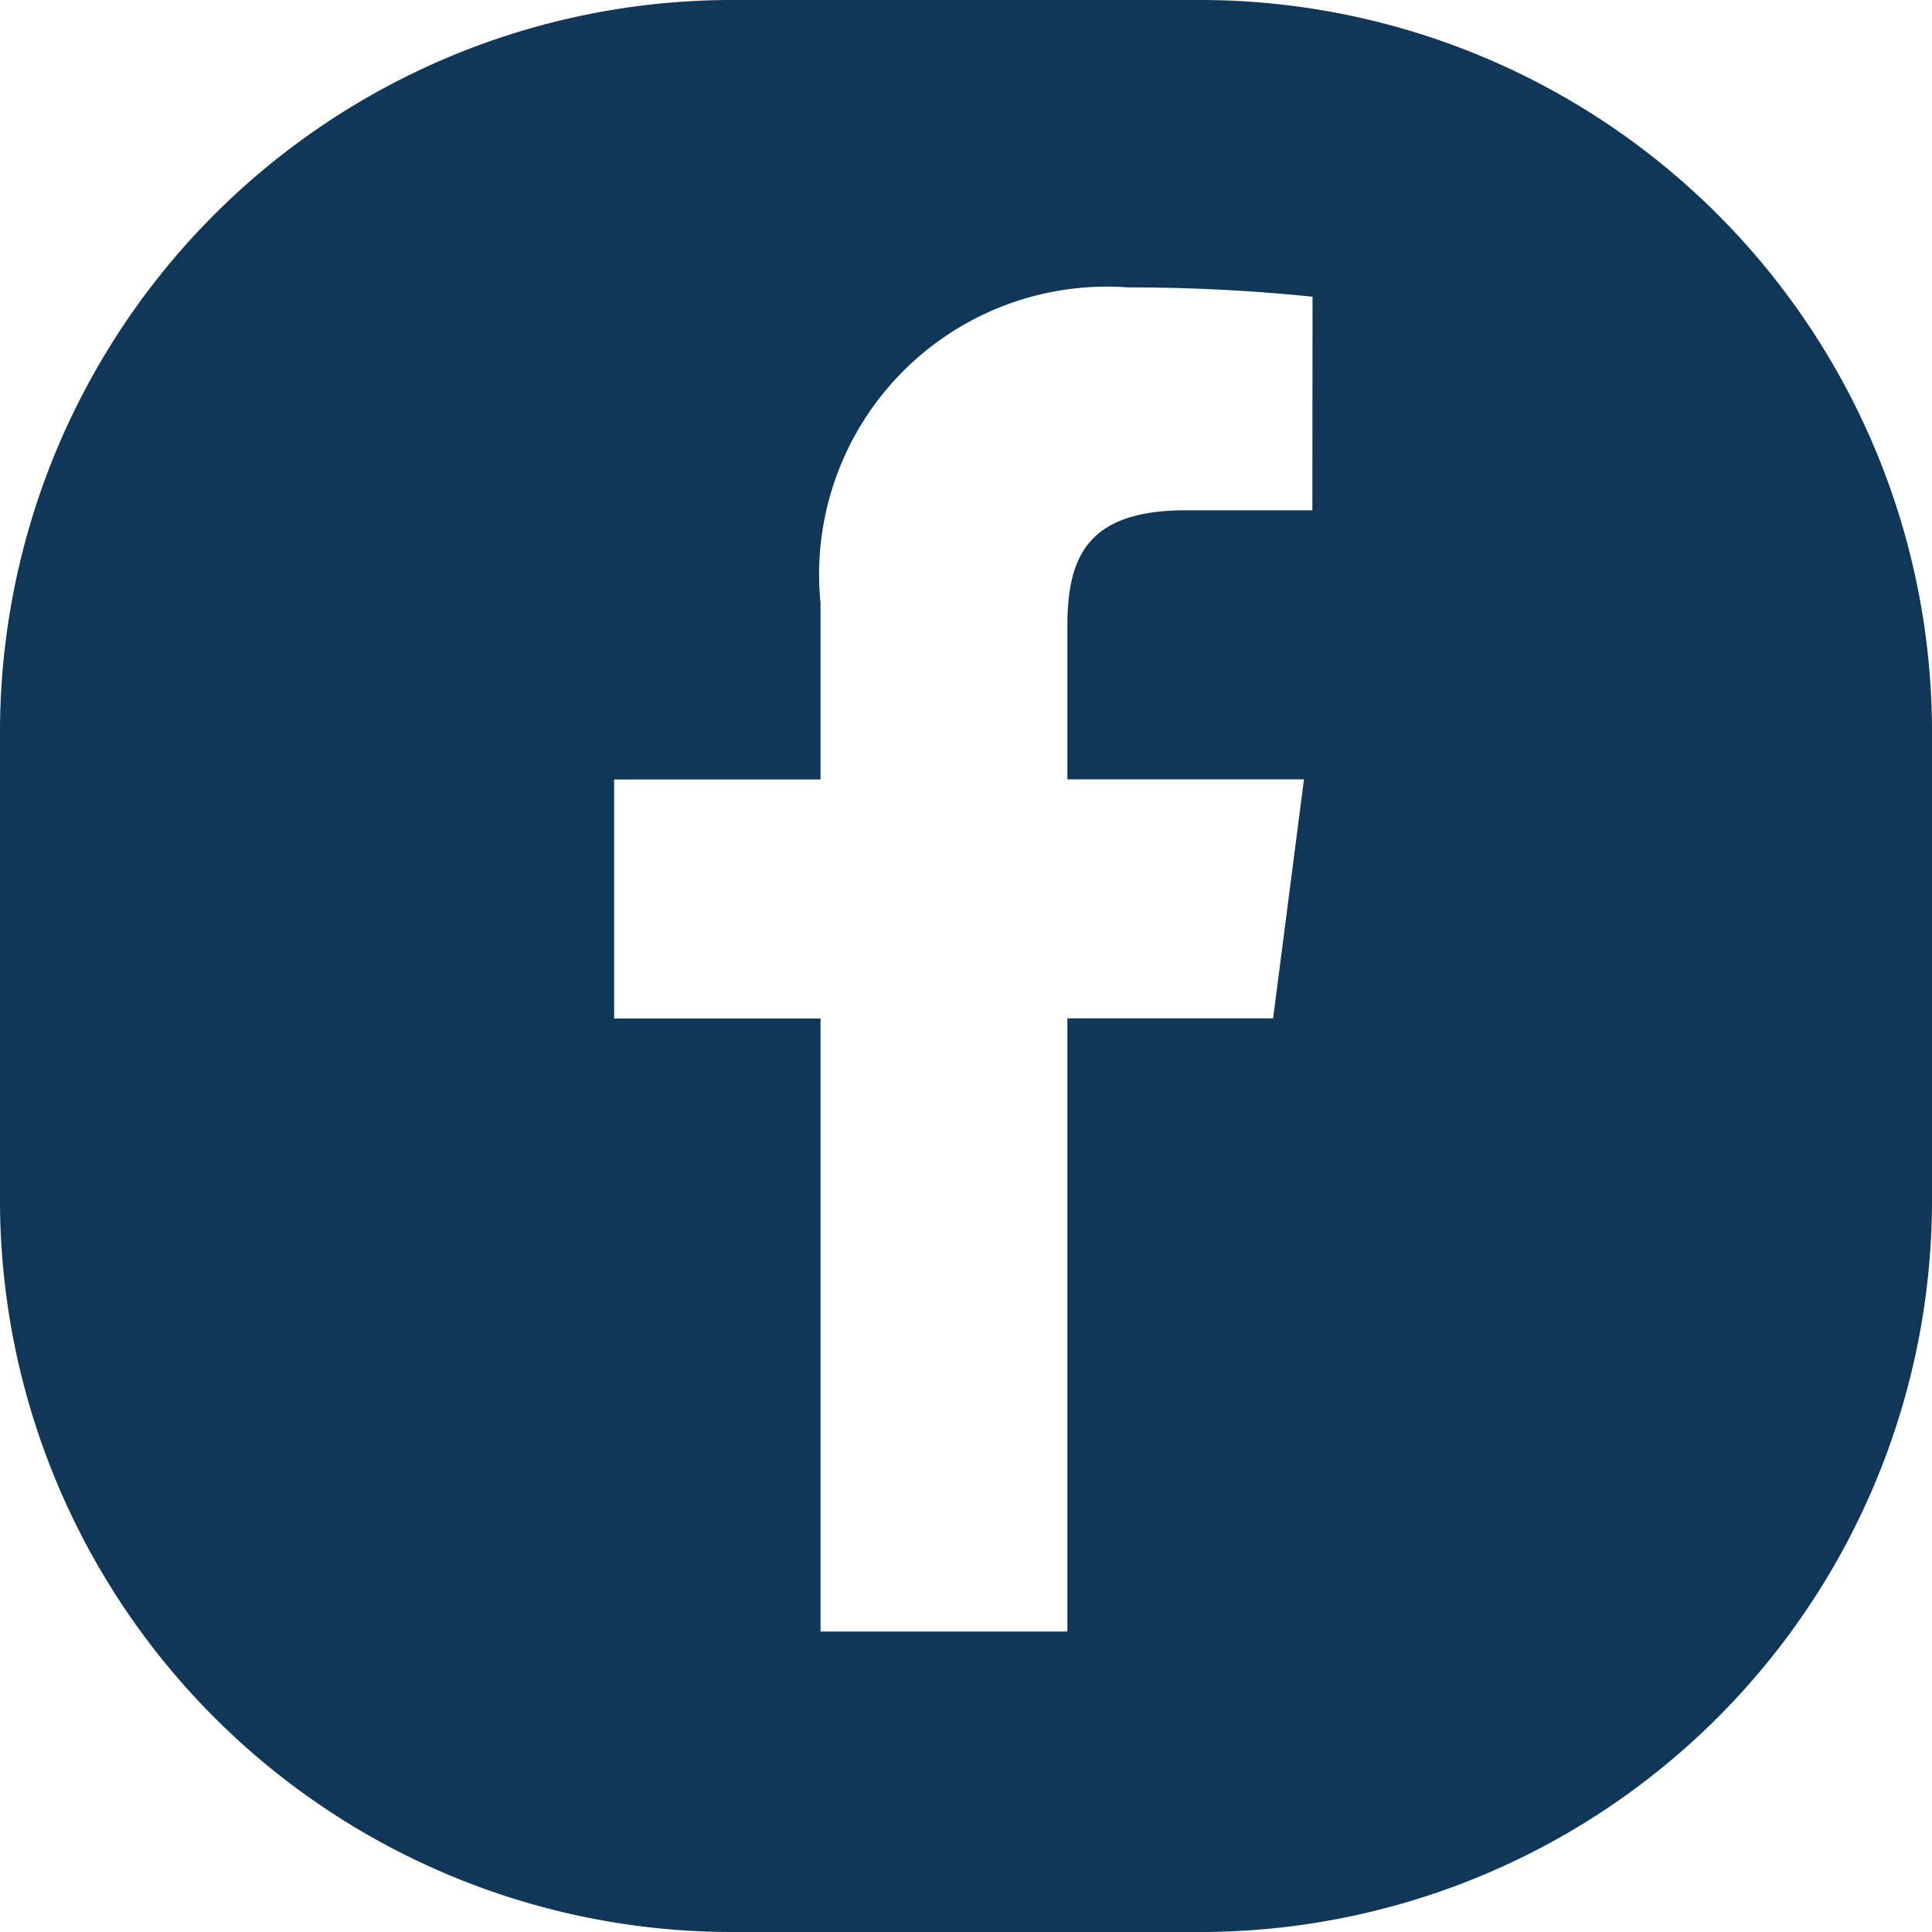 <svg xmlns="http://www.w3.org/2000/svg" width="20.725" height="20.725" viewBox="0 0 20.725 20.725">
  <path id="Path_11570" data-name="Path 11570" d="M7296.135,73.683h-5.064a7.854,7.854,0,0,0-7.831,7.83v5.065a7.854,7.854,0,0,0,7.831,7.83h5.064a7.853,7.853,0,0,0,7.83-7.83V81.513A7.853,7.853,0,0,0,7296.135,73.683Zm1.183,5.474-1.358,0c-1.064,0-1.27.507-1.27,1.248v1.638h2.538l-.331,2.564h-2.207v6.578h-2.648V84.609h-2.214V82.045h2.214V80.154a3.088,3.088,0,0,1,3.3-3.388,19.378,19.378,0,0,1,1.978.1Z" transform="translate(-7283.24 -73.683)" fill="#103757"/>
</svg>
